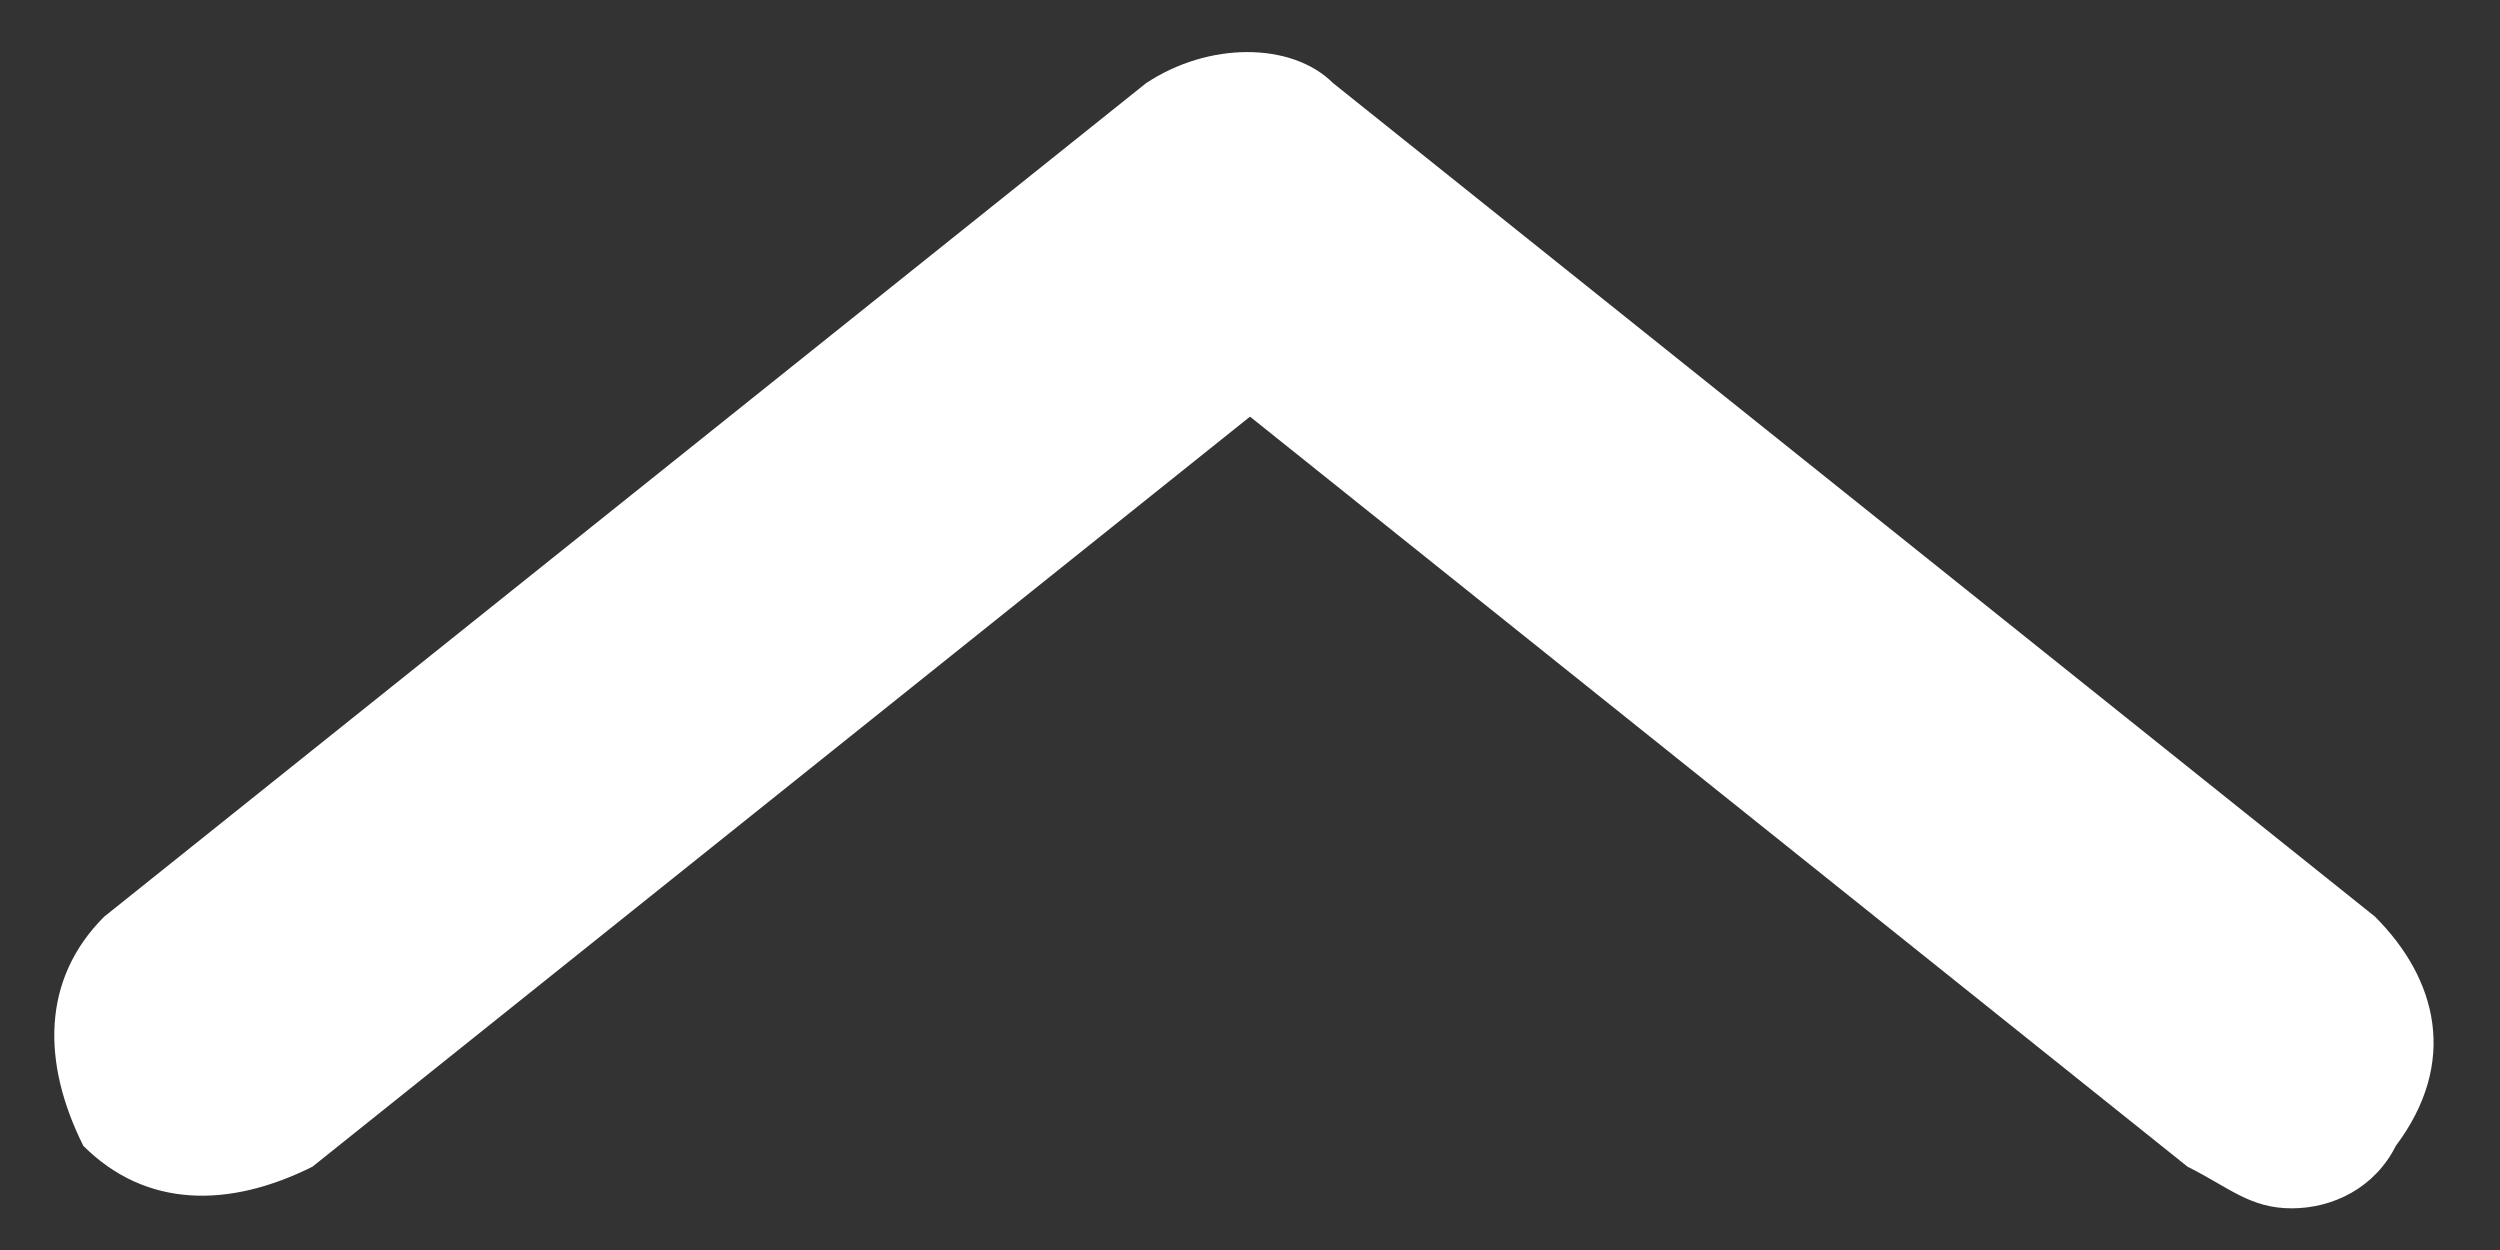 <?xml version="1.0" encoding="utf-8"?>
<!-- Generator: Adobe Illustrator 27.0.0, SVG Export Plug-In . SVG Version: 6.00 Build 0)  -->
<svg version="1.1" id="Layer_1" xmlns="http://www.w3.org/2000/svg" xmlns:xlink="http://www.w3.org/1999/xlink" x="0px" y="0px"
	 viewBox="0 0 12 6" style="enable-background:new 0 0 12 6;" xml:space="preserve">
<rect x="0" y="0" width="12" height="6" fill="#333333" stroke="none"/>
<style type="text/css">
	.st0{fill:#FFFFFF;}
</style>
<g>
	<path class="st0" d="M11,5.8c-0.2,0-0.3-0.1-0.5-0.2L6,2L1.5,5.6C1.1,5.8,0.7,5.8,0.4,5.5C0.2,5.1,0.2,4.7,0.5,4.4l5-4
		c0.3-0.2,0.7-0.2,0.9,0l5,4c0.3,0.3,0.4,0.7,0.1,1.1C11.4,5.7,11.2,5.8,11,5.8z"/>
</g>
</svg>
